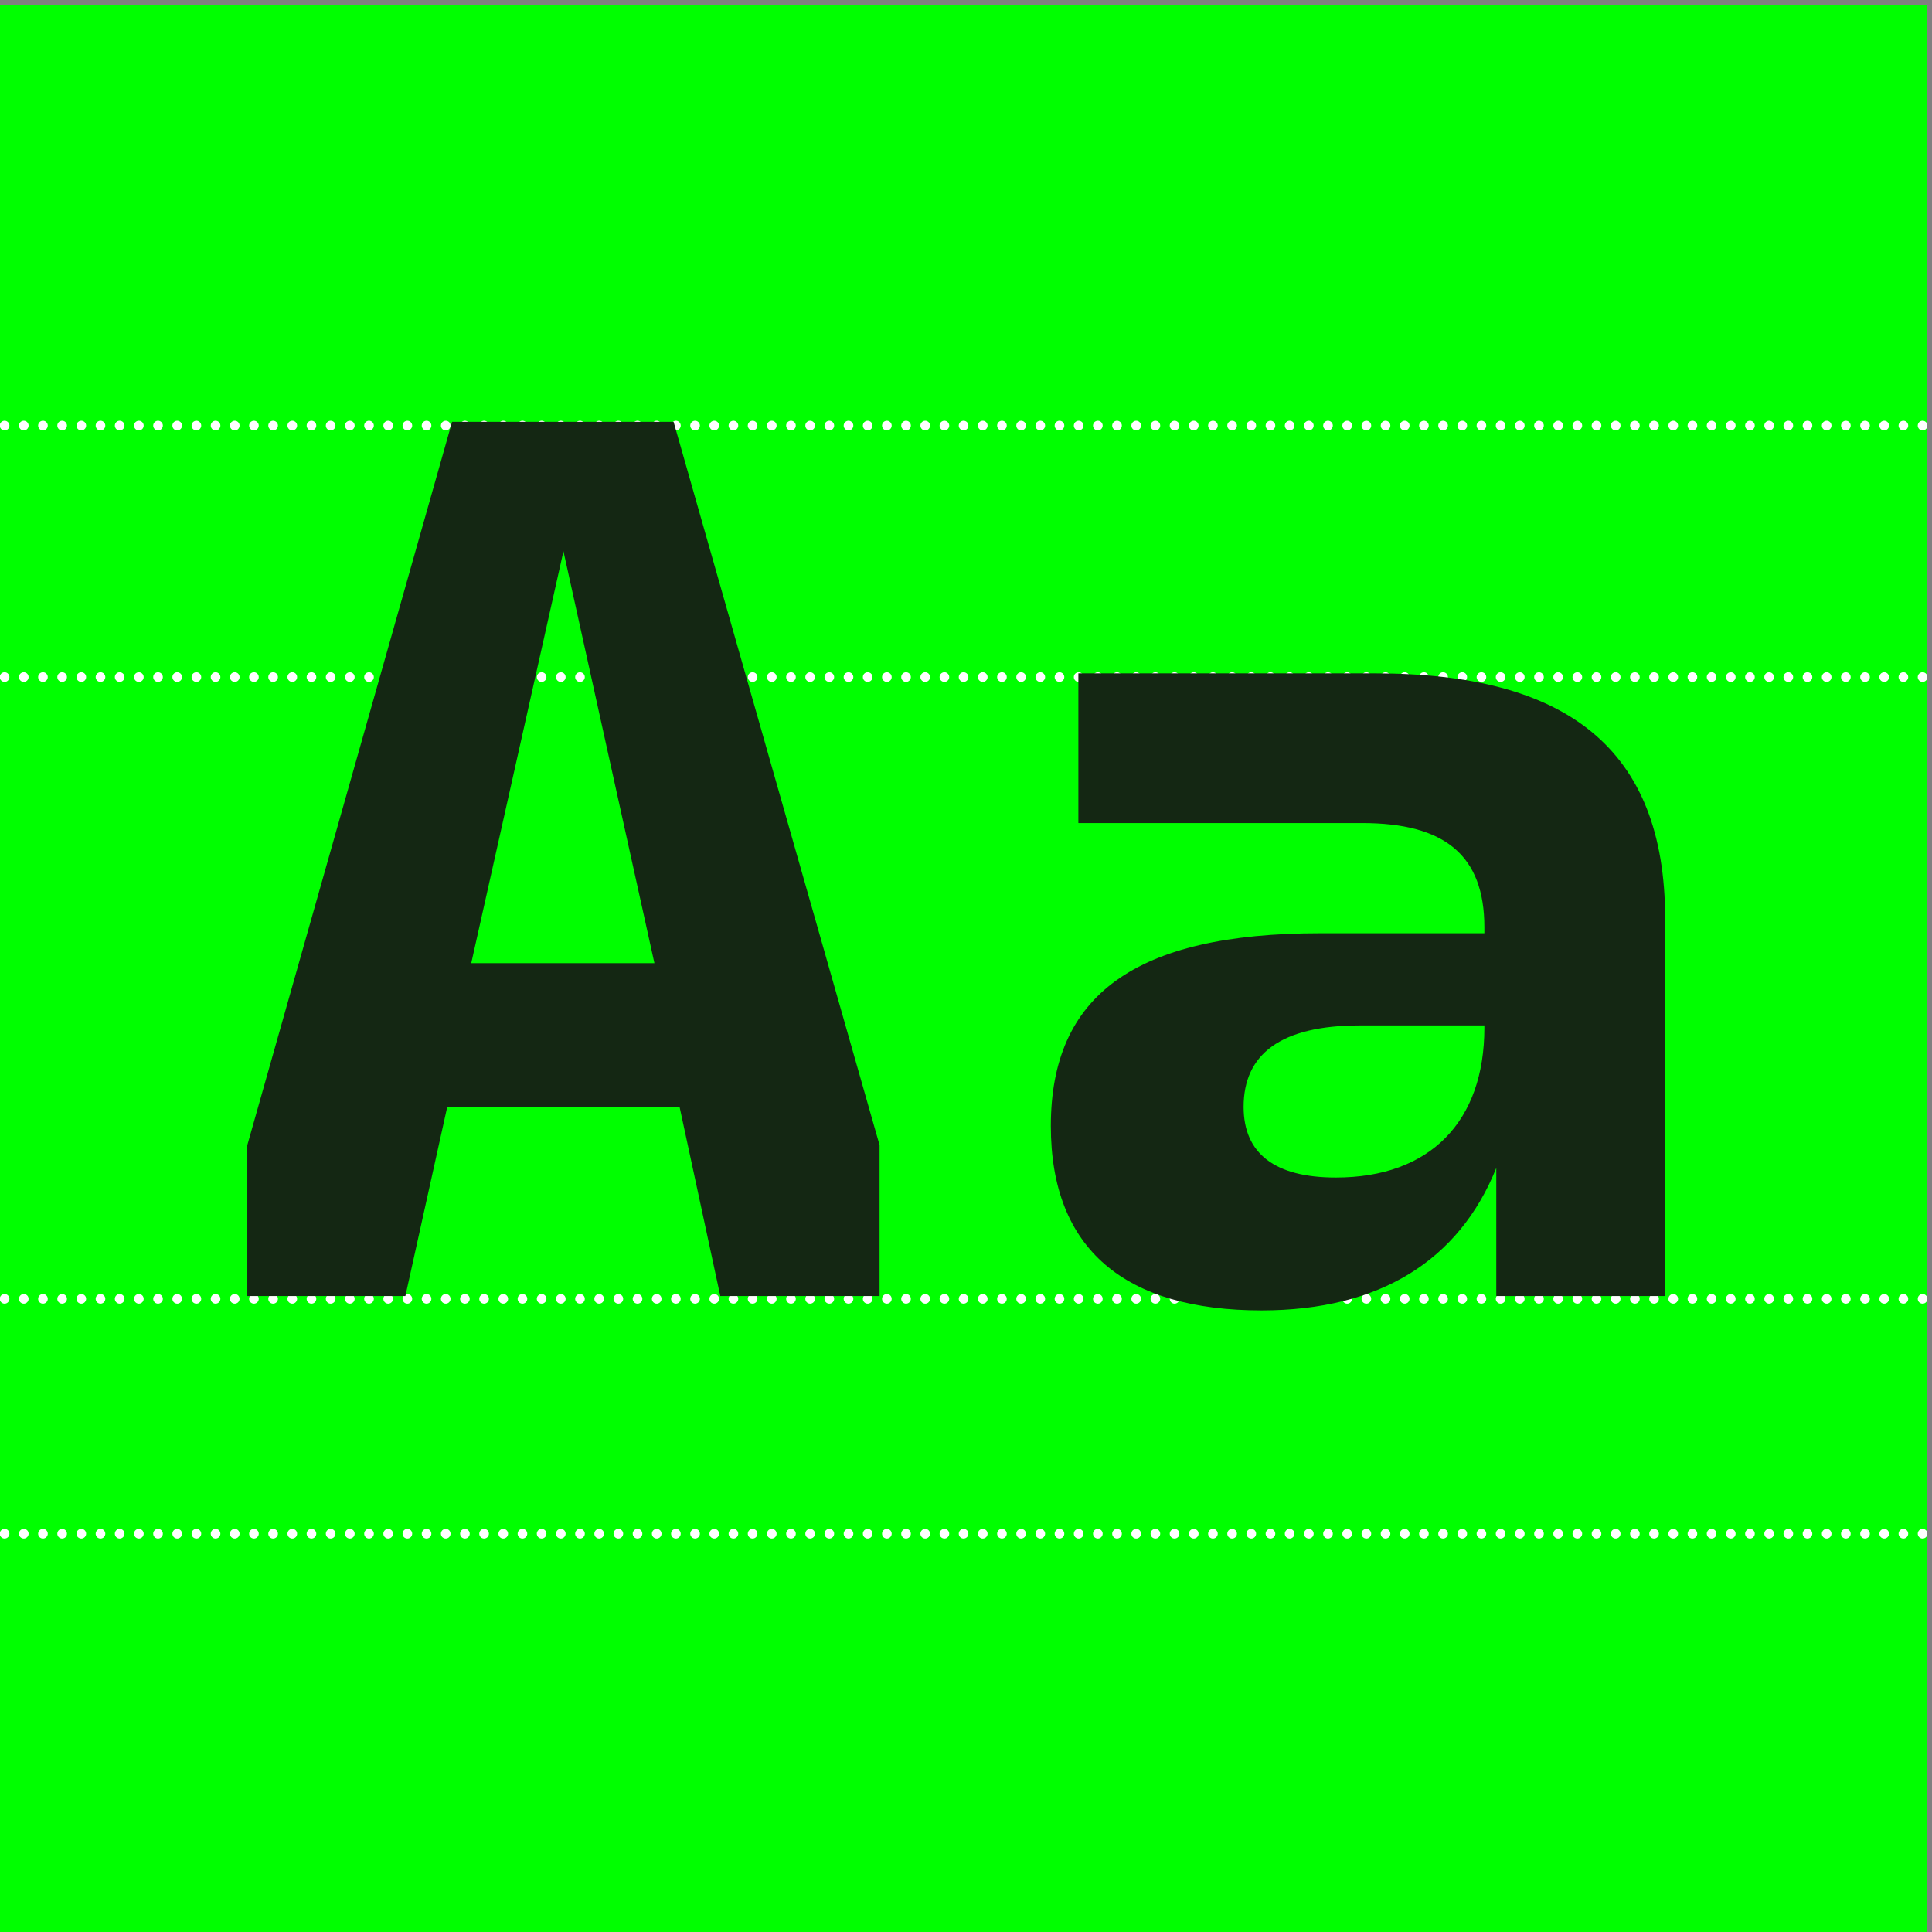 <?xml version="1.0" encoding="UTF-8" standalone="no"?>
<!-- Created with Inkscape (http://www.inkscape.org/) -->

<svg
   version="1.1"
   id="svg1"
   width="400"
   height="400"
   viewBox="0 0 400 400"
   sodipodi:docname="FCB_Library_Gorp_13.svg"
   inkscape:version="1.3.2 (091e20e, 2023-11-25)"
   xmlns:inkscape="http://www.inkscape.org/namespaces/inkscape"
   xmlns:sodipodi="http://sodipodi.sourceforge.net/DTD/sodipodi-0.dtd"
   xmlns="http://www.w3.org/2000/svg"
   xmlns:svg="http://www.w3.org/2000/svg">
  <rect x="0" y="0" width="400" height="400" fill="#808080" stroke="none"/>
  <defs
     id="defs1" />
  <sodipodi:namedview
     id="namedview1"
     pagecolor="#ffffff"
     bordercolor="#111111"
     borderopacity="1"
     inkscape:showpageshadow="0"
     inkscape:pageopacity="0"
     inkscape:pagecheckerboard="1"
     inkscape:deskcolor="#d1d1d1"
     inkscape:zoom="2.4425"
     inkscape:cx="200"
     inkscape:cy="200"
     inkscape:window-width="1504"
     inkscape:window-height="1212"
     inkscape:window-x="0"
     inkscape:window-y="25"
     inkscape:window-maximized="0"
     inkscape:current-layer="g1">
    <inkscape:page
       x="0"
       y="0"
       inkscape:label="1"
       id="page1"
       width="400"
       height="400"
       margin="0"
       bleed="0" />
  </sodipodi:namedview>
  <g
     id="g1"
     inkscape:groupmode="layer"
     inkscape:label="1">
    <path
       id="path1"
       d="M 0,3000 V 0 H 3000 V 3000 H 0"
       style="fill:#00ff00;fill-opacity:1;fill-rule:nonzero;stroke:none"
       transform="matrix(0.133,0,0,-0.133,0,400)" />
    <path
       id="path2"
       d="M 37,985.621 H 2977.93"
       style="fill:none;stroke:#ffffff;stroke-width:15;stroke-linecap:round;stroke-linejoin:round;stroke-miterlimit:4;stroke-dasharray:0, 29.857;stroke-dashoffset:0;stroke-opacity:1"
       transform="matrix(0.133,0,0,-0.133,0,400)" />
    <path
       id="path3"
       d="m 7.145,985.621 v 0 m 2985.715,0 v 0"
       style="fill:none;stroke:#ffffff;stroke-width:15;stroke-linecap:round;stroke-linejoin:round;stroke-miterlimit:4;stroke-dasharray:none;stroke-opacity:1"
       transform="matrix(0.133,0,0,-0.133,0,400)" />
    <path
       id="path4"
       d="M 37,620 H 2977.93"
       style="fill:none;stroke:#ffffff;stroke-width:15;stroke-linecap:round;stroke-linejoin:round;stroke-miterlimit:4;stroke-dasharray:0, 29.857;stroke-dashoffset:0;stroke-opacity:1"
       transform="matrix(0.133,0,0,-0.133,0,400)" />
    <path
       id="path5"
       d="m 7.145,620 v 0 M 2992.86,620 v 0"
       style="fill:none;stroke:#ffffff;stroke-width:15;stroke-linecap:round;stroke-linejoin:round;stroke-miterlimit:4;stroke-dasharray:none;stroke-opacity:1"
       transform="matrix(0.133,0,0,-0.133,0,400)" />
    <path
       id="path6"
       d="M 37,1953.52 H 2977.93"
       style="fill:none;stroke:#ffffff;stroke-width:15;stroke-linecap:round;stroke-linejoin:round;stroke-miterlimit:4;stroke-dasharray:0, 29.857;stroke-dashoffset:0;stroke-opacity:1"
       transform="matrix(0.133,0,0,-0.133,0,400)" />
    <path
       id="path7"
       d="m 7.145,1953.52 v 0 m 2985.715,0 v 0"
       style="fill:none;stroke:#ffffff;stroke-width:15;stroke-linecap:round;stroke-linejoin:round;stroke-miterlimit:4;stroke-dasharray:none;stroke-opacity:1"
       transform="matrix(0.133,0,0,-0.133,0,400)" />
    <path
       id="path8"
       d="M 37,2345 H 2977.93"
       style="fill:none;stroke:#ffffff;stroke-width:15;stroke-linecap:round;stroke-linejoin:round;stroke-miterlimit:4;stroke-dasharray:0, 29.857;stroke-dashoffset:0;stroke-opacity:1"
       transform="matrix(0.133,0,0,-0.133,0,400)" />
    <path
       id="path9"
       d="m 7.145,2345 v 0 m 2985.715,0 v 0"
       style="fill:none;stroke:#ffffff;stroke-width:15;stroke-linecap:round;stroke-linejoin:round;stroke-miterlimit:4;stroke-dasharray:none;stroke-opacity:1"
       transform="matrix(0.133,0,0,-0.133,0,400)" />
    <path
       id="path10"
       d="M 13.581,-0.001 H 38.132 L 44.636,-29.392 h 36.082 l 6.328,29.391 H 111.784 V -23.439 L 79.792,-135.786 H 45.386 L 13.581,-23.439 Z M 48.362,-51.704 62.683,-115.689 76.815,-51.704 Z M 207.57,-0.001 h 26.227 V -58.595 c 0,-26.59 -15.434,-38.121 -45.012,-38.121 h -46.125 v 23.25 h 44.086 c 12.832,0 18.973,5.016 18.973,16.172 v 0.938 h -25.488 c -28.828,0 -41.848,9.668 -41.848,29.941 0,19.16 11.531,28.641 32.73,28.641 18.422,0 30.691,-7.805 36.457,-22.125 z M 182.645,-18.411 c -9.48,0 -14.32,-3.727 -14.32,-10.98 0,-8.18 5.766,-12.645 18.047,-12.645 h 19.348 v 0.375 c 0,14.508 -8.379,23.25 -23.074,23.25 z m 0,0"
       style="fill:#142713;fill-opacity:1;fill-rule:nonzero;stroke:none"
       aria-label="Aa"
       transform="matrix(1.333,0,0,1.333,33.099,268.337)" />
  </g>
</svg>
